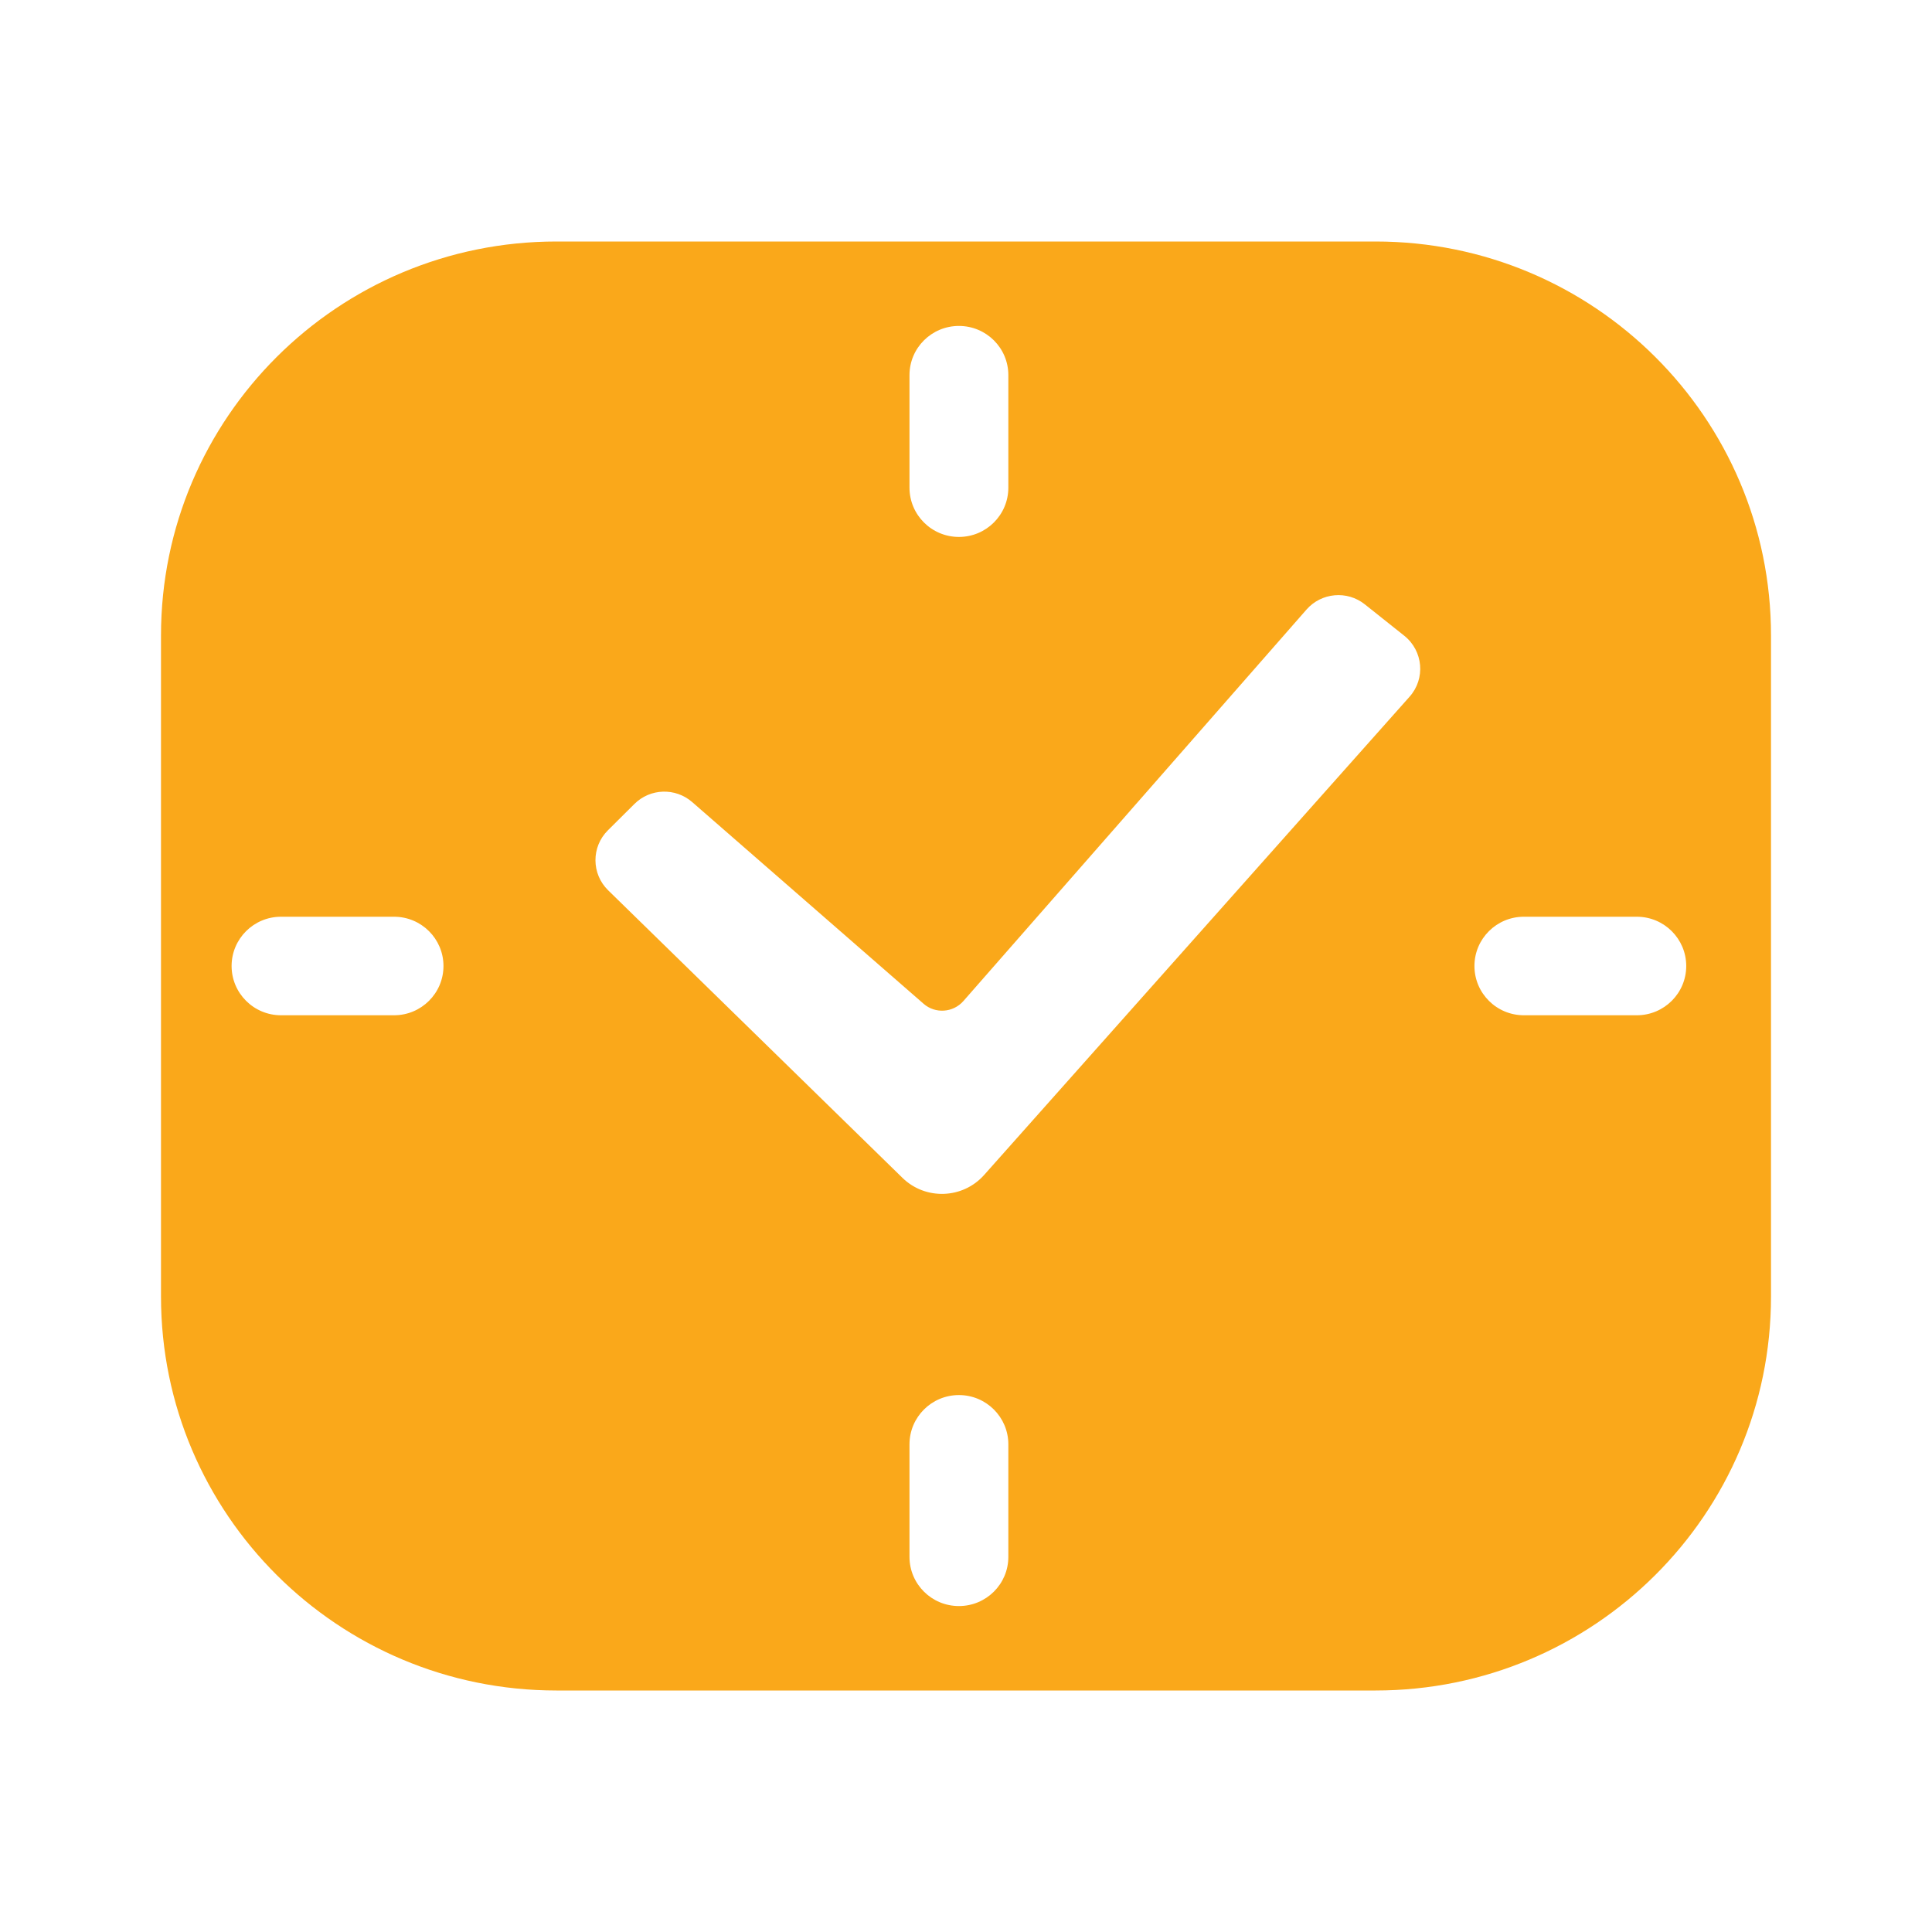 <?xml version="1.0" encoding="UTF-8"?> <svg xmlns="http://www.w3.org/2000/svg" width="24" height="24" viewBox="0 0 24 24" fill="none"><path fill-rule="evenodd" clip-rule="evenodd" d="M6.912 3C4.199 3 2 5.191 2 7.893V16.107C2 18.809 4.199 21 6.912 21H17.088C19.801 21 22 18.809 22 16.107V7.893C22 5.191 19.801 3 17.088 3H6.912ZM11.912 4.049C11.573 4.049 11.298 4.322 11.298 4.66V6.058C11.298 6.396 11.573 6.67 11.912 6.67C12.251 6.67 12.526 6.396 12.526 6.058V4.66C12.526 4.322 12.251 4.049 11.912 4.049ZM11.298 17.942C11.298 17.604 11.573 17.33 11.912 17.33C12.251 17.33 12.526 17.604 12.526 17.942V19.34C12.526 19.678 12.251 19.951 11.912 19.951C11.573 19.951 11.298 19.678 11.298 19.34V17.942ZM2.877 12C2.877 12.338 3.152 12.612 3.491 12.612H4.895C5.234 12.612 5.509 12.338 5.509 12C5.509 11.662 5.234 11.388 4.895 11.388H3.491C3.152 11.388 2.877 11.662 2.877 12ZM18.93 12.612C18.591 12.612 18.316 12.338 18.316 12C18.316 11.662 18.591 11.388 18.93 11.388H20.333C20.672 11.388 20.947 11.662 20.947 12C20.947 12.338 20.672 12.612 20.333 12.612H18.93ZM7.551 10.315L7.88 9.988C8.076 9.792 8.39 9.782 8.599 9.964L11.473 12.469C11.618 12.596 11.84 12.581 11.968 12.435L16.23 7.572C16.415 7.361 16.735 7.332 16.955 7.508L17.445 7.898C17.68 8.086 17.71 8.431 17.51 8.655L12.226 14.595C11.96 14.895 11.496 14.911 11.21 14.631L7.555 11.06C7.346 10.856 7.344 10.521 7.551 10.315Z" fill="#FAA81A"></path></svg> 